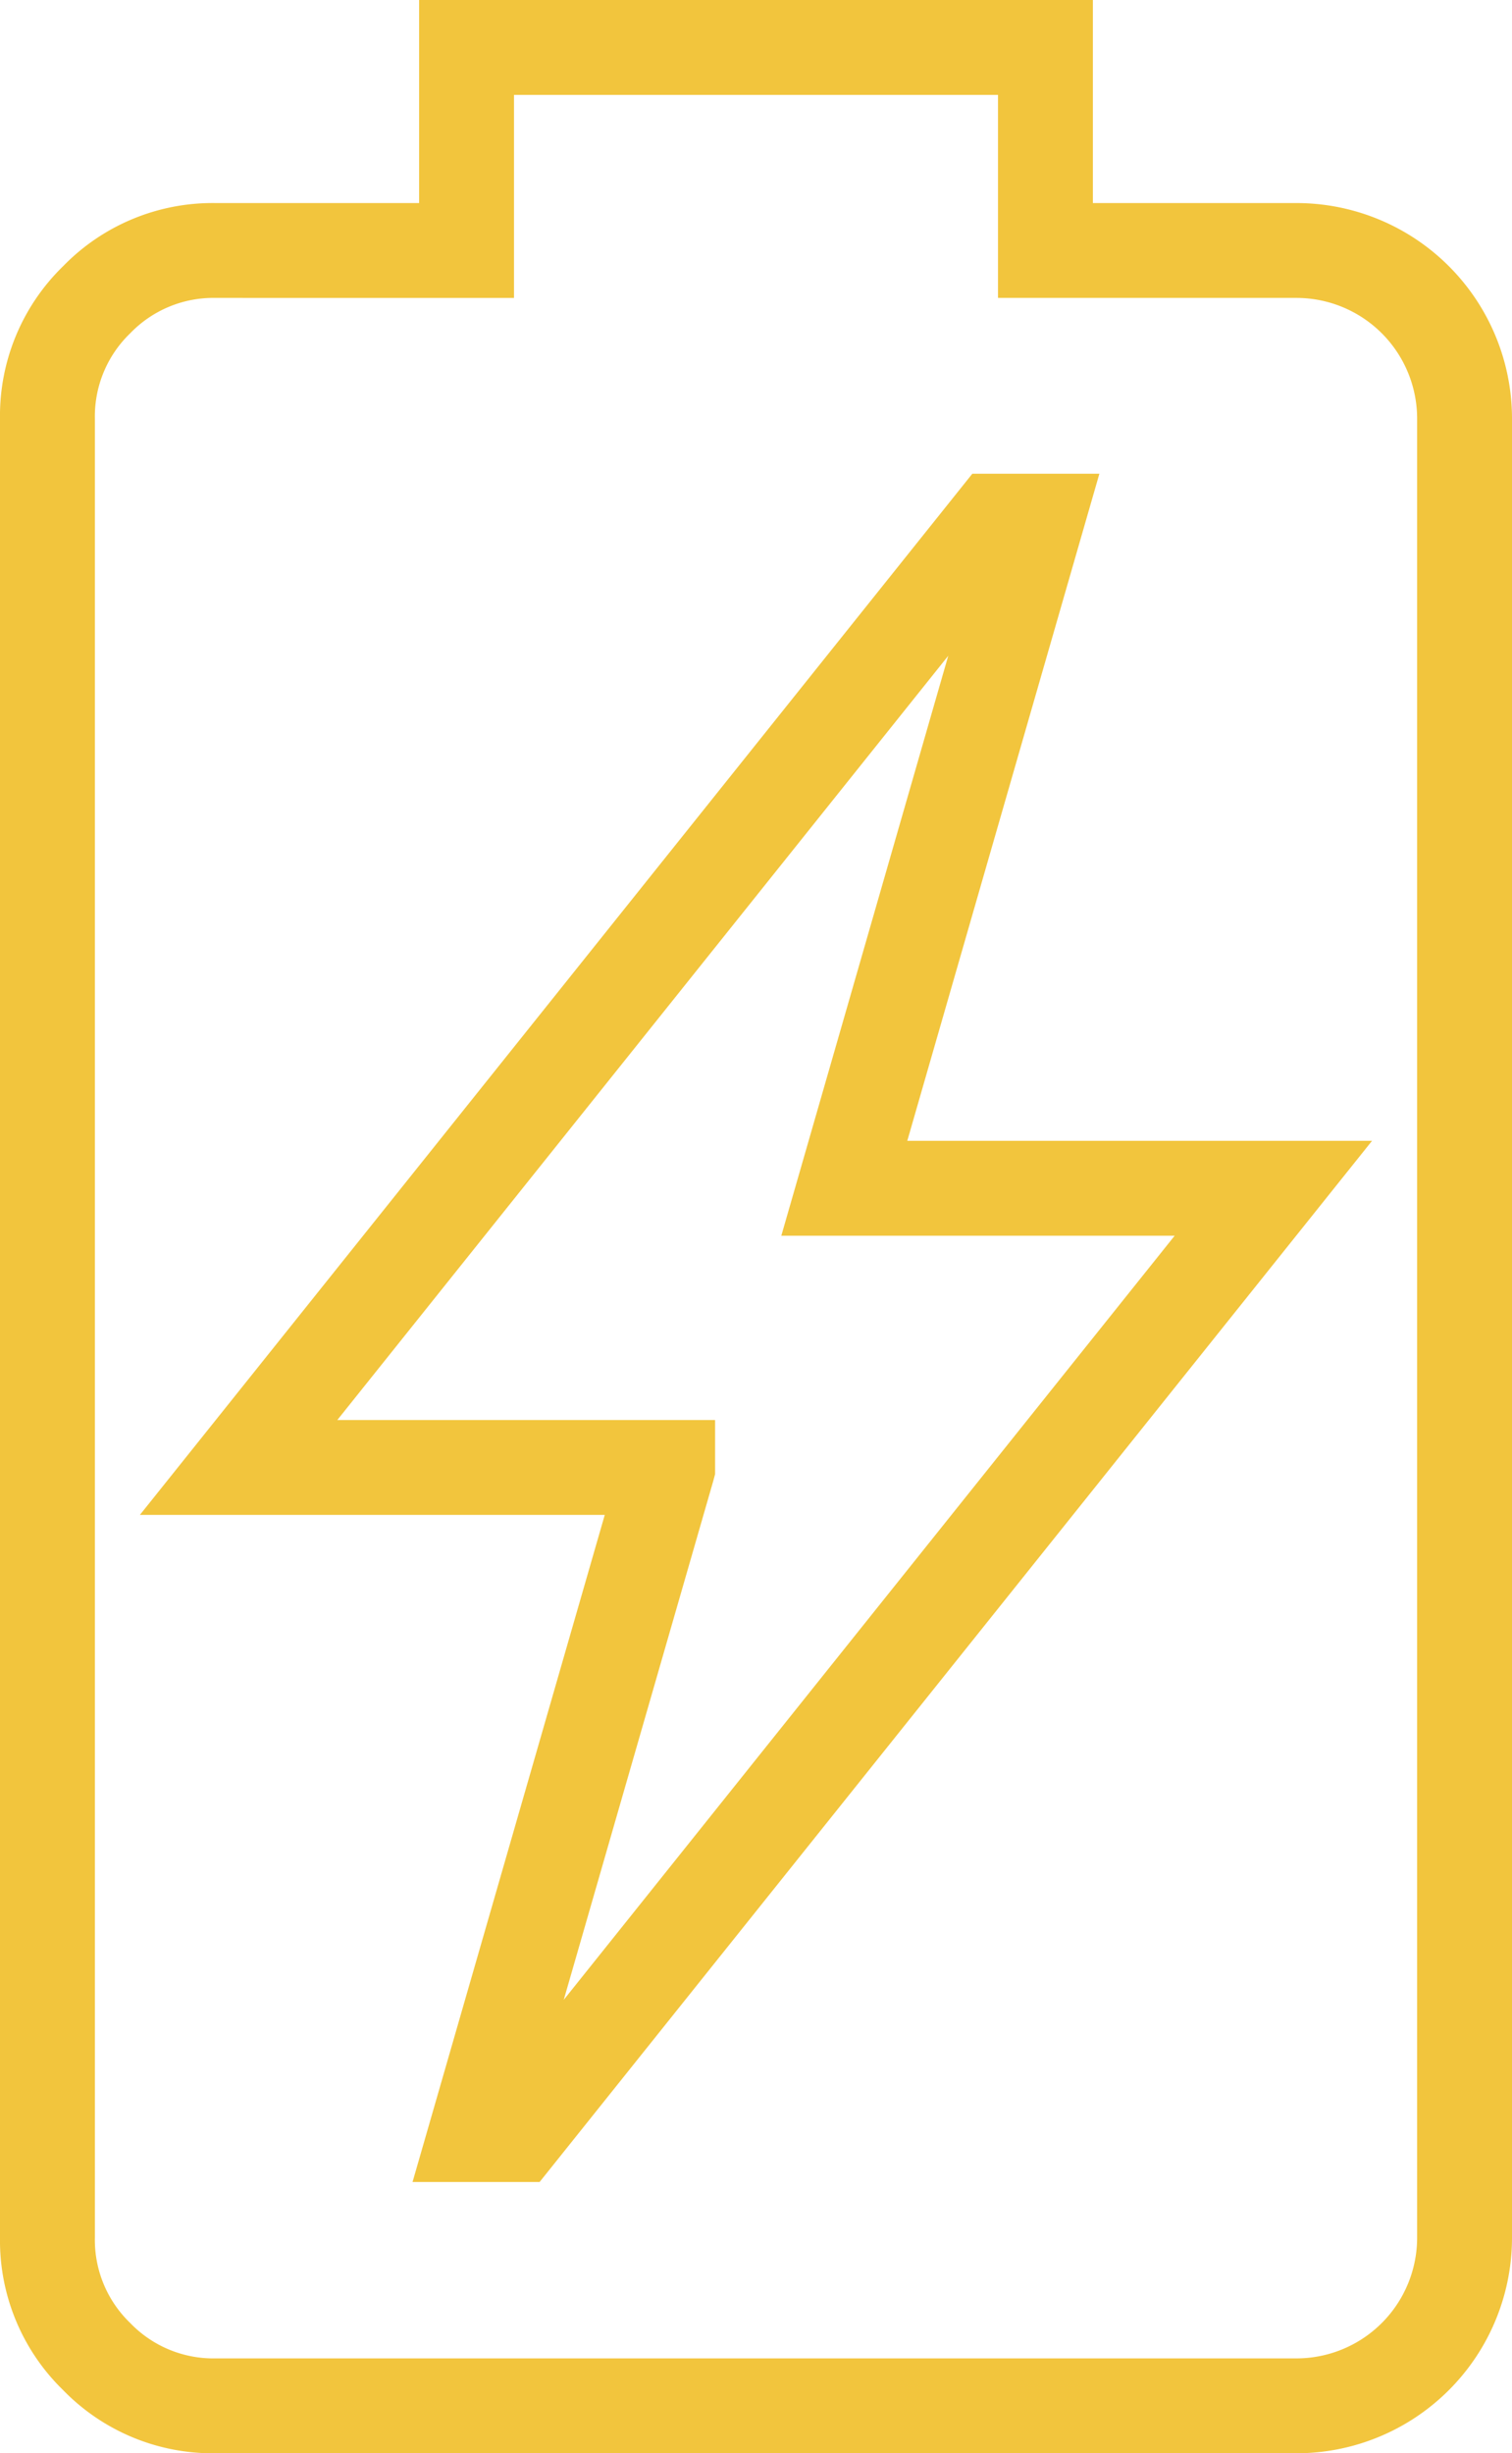 <svg id="Gruppe_1369" data-name="Gruppe 1369" xmlns="http://www.w3.org/2000/svg" xmlns:xlink="http://www.w3.org/1999/xlink" width="60.686" height="98.444" viewBox="0 0 60.686 98.444">
  <defs>
    <clipPath id="clip-path">
      <rect id="Rechteck_670" data-name="Rechteck 670" width="60.686" height="98.444" fill="#f2c53d"/>
    </clipPath>
  </defs>
  <g id="Gruppe_1368" data-name="Gruppe 1368" clip-path="url(#clip-path)">
    <path id="Pfad_725" data-name="Pfad 725" d="M52.034,98.444H8.652A8.37,8.37,0,0,1,2.534,95.91,8.373,8.373,0,0,1,0,89.791V16.8a8.374,8.374,0,0,1,2.534-6.119A8.372,8.372,0,0,1,8.652,8.148h8.17V0H43.864V8.148h8.17A8.651,8.651,0,0,1,60.686,16.8V89.791a8.652,8.652,0,0,1-8.652,8.653M8.652,11.955a4.627,4.627,0,0,0-3.425,1.418A4.63,4.63,0,0,0,3.808,16.8V89.791a4.628,4.628,0,0,0,1.419,3.426,4.627,4.627,0,0,0,3.426,1.419H52.034a4.844,4.844,0,0,0,4.844-4.845V16.8a4.844,4.844,0,0,0-4.844-4.845H40.056V3.808H20.63v8.148Z" fill="#f2c53d"/>
    <path id="Pfad_726" data-name="Pfad 726" d="M27.843,108.487h-5.1l7.715-26.769H11.8l33.41-41.779h5.1L42.6,66.708H61.253ZM19.724,77.91H34.886v2.172l-.074.277-6,20.818,24.52-30.662H37.544l6.7-23.271Z" transform="translate(-6.185 -20.929)" fill="#f2c53d"/>
  </g>
</svg>
